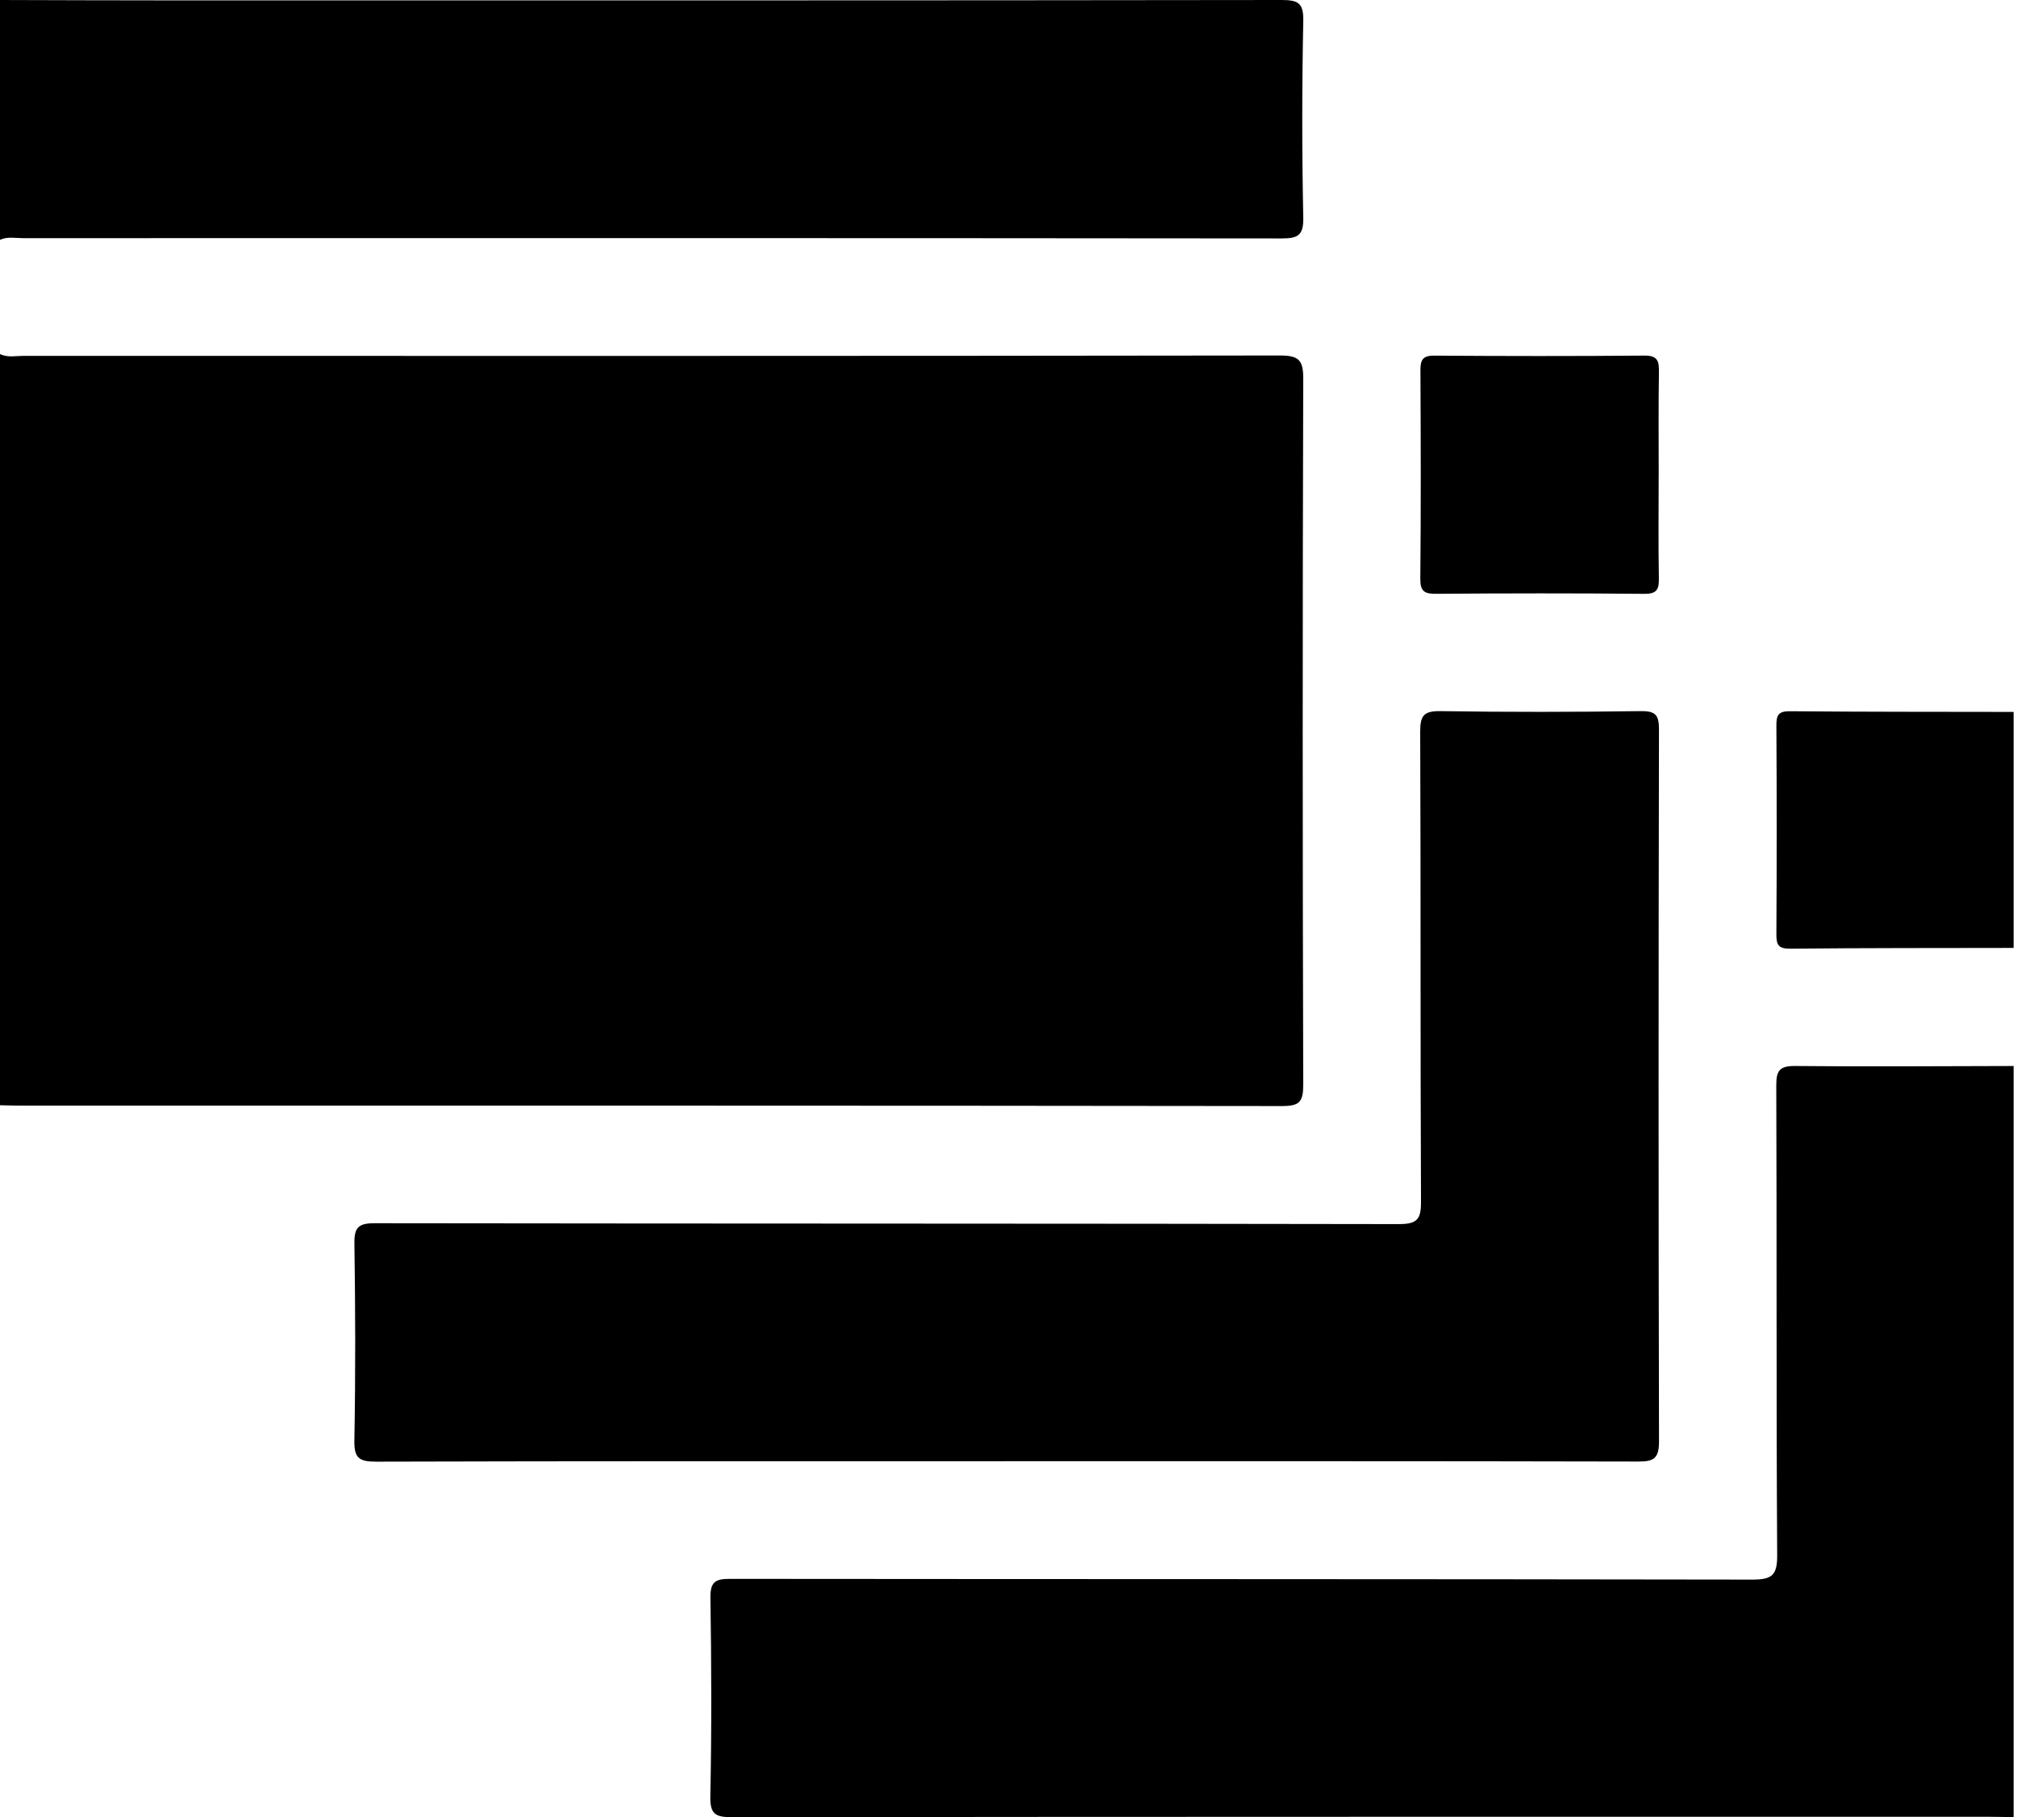 <?xml version="1.0" encoding="UTF-8"?> <svg xmlns="http://www.w3.org/2000/svg" width="54" height="48" viewBox="0 0 54 48" fill="none"><g clip-path="url(#clip0_1055_18453)"><path d="M0 9.351C0.197 9.451 0.409 9.4 0.613 9.4C11.678 9.402 22.744 9.406 33.808 9.39C34.304 9.39 34.433 9.501 34.43 10.007C34.411 16.223 34.412 22.439 34.43 28.655C34.43 29.109 34.328 29.216 33.87 29.216C22.735 29.201 11.601 29.205 0.467 29.204C0.312 29.204 0.155 29.197 0 29.194C0 22.579 0 15.965 0 9.35L0 9.351Z" fill="black"></path><path d="M53.197 48C52.99 47.996 52.783 47.99 52.575 47.99C41.497 47.99 30.421 47.987 19.344 48C18.912 48 18.756 47.932 18.766 47.45C18.802 45.702 18.795 43.954 18.769 42.206C18.762 41.777 18.905 41.703 19.294 41.705C28.294 41.714 37.295 41.708 46.295 41.724C46.81 41.724 46.954 41.616 46.951 41.08C46.925 36.944 46.943 32.807 46.927 28.671C46.926 28.266 47.024 28.154 47.436 28.158C49.357 28.178 51.278 28.161 53.199 28.158V48.002L53.197 48Z" fill="black"></path><path d="M-0.001 0C1.505 0.004 3.011 0.01 4.516 0.01C14.297 0.01 24.076 0.014 33.857 0C34.296 0 34.441 0.079 34.431 0.554C34.396 2.284 34.395 4.017 34.431 5.746C34.441 6.235 34.276 6.298 33.847 6.298C22.769 6.287 11.69 6.288 0.612 6.291C0.408 6.291 0.196 6.244 -0.002 6.335V0H-0.001Z" fill="black"></path><path d="M53.197 25.039C51.228 25.043 49.257 25.039 47.287 25.059C46.973 25.061 46.928 24.946 46.93 24.671C46.941 22.838 46.941 21.008 46.93 19.175C46.928 18.899 46.973 18.784 47.287 18.787C49.257 18.805 51.228 18.801 53.197 18.805V25.039Z" fill="black"></path><path d="M26.556 38.598C21.016 38.598 15.475 38.593 9.935 38.609C9.485 38.609 9.353 38.514 9.362 38.045C9.394 36.314 9.389 34.583 9.363 32.852C9.356 32.422 9.468 32.31 9.901 32.311C18.921 32.324 27.941 32.317 36.96 32.334C37.44 32.334 37.544 32.206 37.541 31.743C37.522 27.606 37.537 23.468 37.52 19.33C37.519 18.906 37.61 18.779 38.051 18.784C39.817 18.811 41.583 18.809 43.348 18.784C43.747 18.779 43.829 18.894 43.828 19.275C43.815 25.542 43.814 31.808 43.829 38.076C43.829 38.519 43.697 38.608 43.279 38.606C37.705 38.593 32.129 38.597 26.555 38.597L26.556 38.598Z" fill="black"></path><path d="M43.82 12.572C43.82 13.472 43.809 14.37 43.825 15.268C43.831 15.569 43.774 15.691 43.433 15.686C41.601 15.668 39.769 15.671 37.937 15.685C37.626 15.688 37.521 15.616 37.523 15.286C37.54 13.454 37.536 11.621 37.526 9.789C37.525 9.512 37.58 9.391 37.892 9.394C39.741 9.407 41.591 9.409 43.441 9.393C43.789 9.39 43.831 9.531 43.827 9.822C43.812 10.738 43.821 11.655 43.821 12.571L43.82 12.572Z" fill="black"></path></g><defs><clipPath id="clip0_1055_18453"><rect width="53.197" height="48" fill="white"></rect></clipPath></defs></svg> 